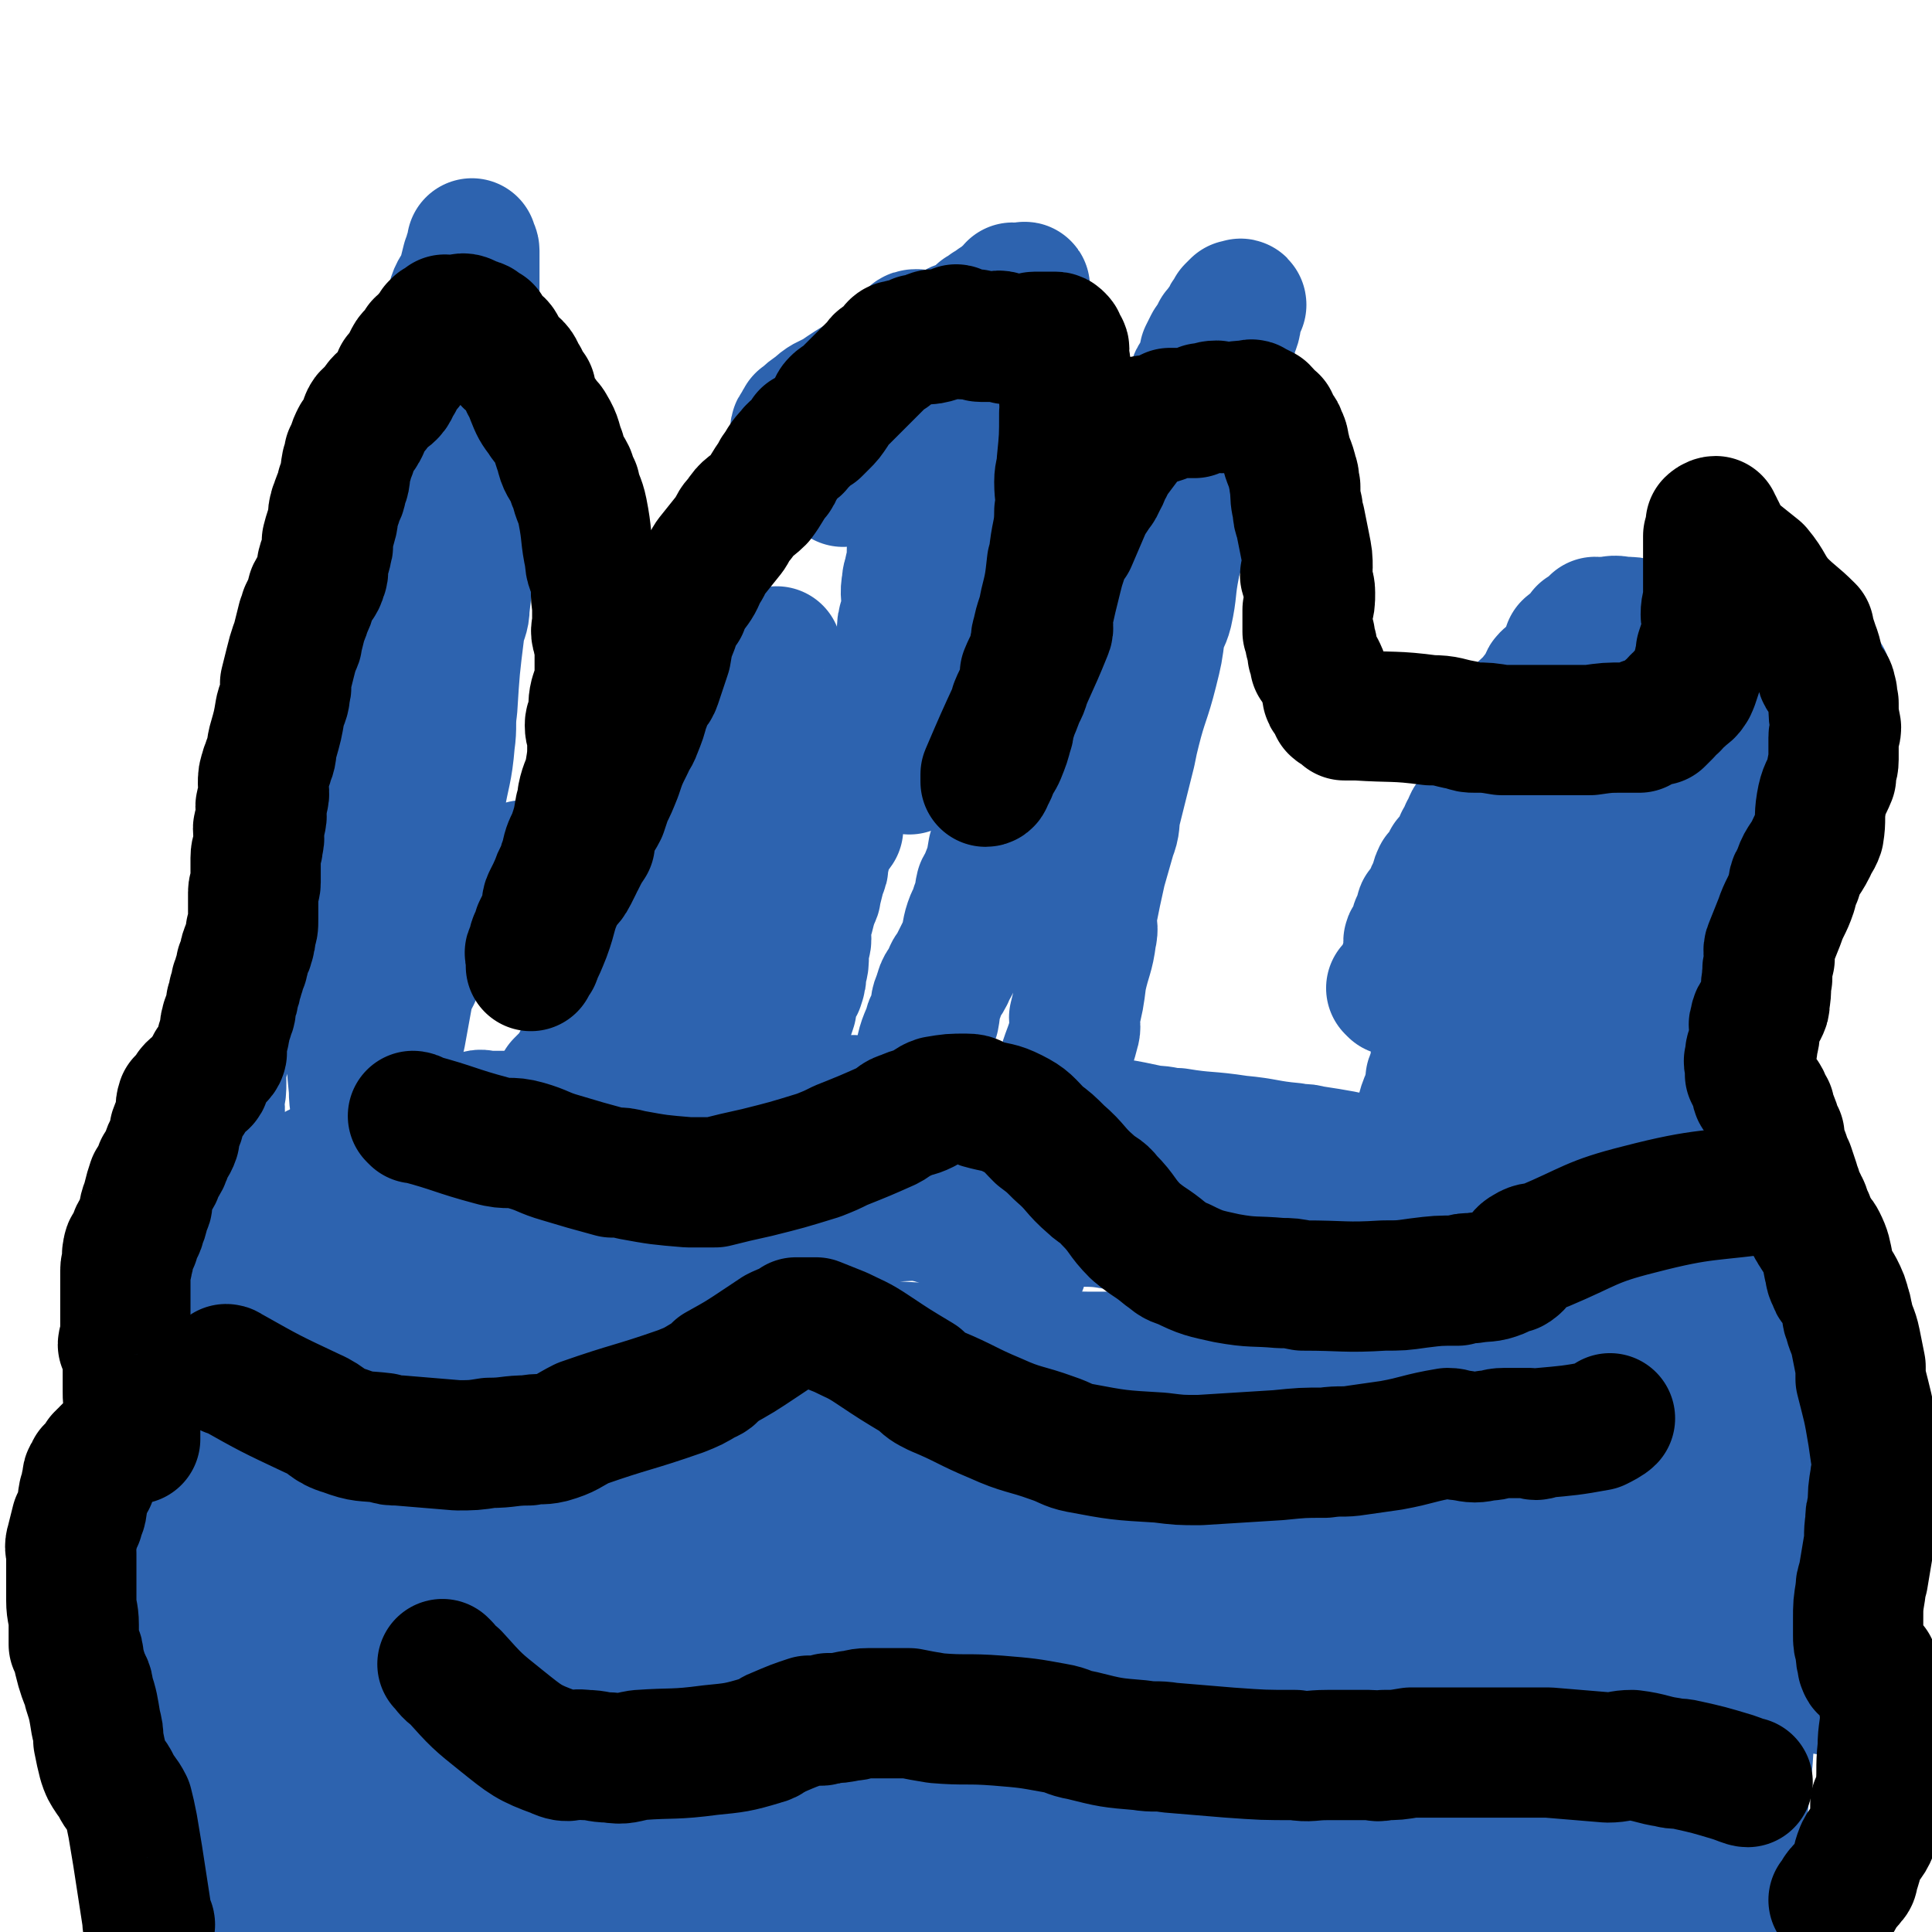 <svg viewBox='0 0 786 786' version='1.1' xmlns='http://www.w3.org/2000/svg' xmlns:xlink='http://www.w3.org/1999/xlink'><g fill='none' stroke='#2D63AF' stroke-width='8' stroke-linecap='round' stroke-linejoin='round'><path d='M237,412c0,0 -1,0 -1,-1 2,-3 3,-3 5,-7 4,-10 4,-10 6,-20 3,-10 2,-10 4,-20 0,-1 0,-1 0,-1 1,-3 1,-3 2,-6 2,-4 2,-4 3,-9 1,-2 0,-2 1,-5 1,-2 1,-2 2,-5 1,-1 1,-1 1,-1 1,-2 1,-2 2,-4 1,-2 0,-2 1,-4 2,-4 3,-3 4,-7 0,-2 0,-4 0,-5 0,0 -1,4 0,3 0,-1 1,-3 2,-5 1,-2 2,-1 3,-2 1,-3 0,-3 1,-5 1,-4 2,-4 2,-7 0,-1 0,-1 0,-1 0,-4 0,-4 1,-7 0,-2 1,-2 2,-3 1,-1 1,-1 1,-2 1,-3 1,-3 2,-6 0,-1 1,-1 1,-1 1,-2 1,-2 2,-4 1,-3 1,-3 2,-5 1,-1 1,-1 1,-2 1,-2 1,-2 2,-4 0,-1 0,0 0,-1 0,-1 0,-1 1,-3 0,-1 1,-1 1,-1 0,-1 0,0 0,-1 0,-1 0,-1 1,-2 0,-1 -1,-1 0,-2 0,-1 1,0 1,-1 0,-1 0,-2 0,-3 0,-1 0,-1 0,-1 0,0 0,0 0,-1 0,0 0,0 0,0 0,-1 0,-1 0,-1 0,0 -1,0 0,1 0,0 0,0 1,1 0,1 0,1 0,3 0,13 1,13 1,26 -1,15 -1,16 -4,31 -1,4 -2,4 -4,8 -3,9 -2,9 -6,18 -2,7 -4,6 -6,13 -1,2 1,3 0,6 -1,5 -1,5 -3,11 -1,3 -2,2 -2,6 -2,5 -1,6 -2,12 -1,4 -1,4 -2,8 0,2 0,2 -1,5 0,4 0,4 -1,8 -1,5 -1,5 -3,10 0,3 0,3 -1,5 0,3 0,3 0,6 0,2 0,2 0,3 0,3 0,3 0,5 0,0 0,0 0,0 0,0 0,0 0,0 0,1 0,1 0,1 -1,0 -1,-1 -1,-1 -1,-5 -1,-5 -2,-9 -1,-9 0,-9 -1,-18 0,-12 -1,-12 0,-23 0,-4 1,-4 1,-8 0,-3 -1,-3 0,-6 1,-5 1,-5 3,-10 1,-3 1,-3 3,-6 2,-7 3,-7 5,-14 1,-7 0,-7 1,-14 1,-3 2,-2 3,-5 1,-6 1,-6 3,-12 1,-5 0,-5 1,-10 1,-2 2,-1 3,-3 1,-5 0,-5 1,-10 0,-2 0,-2 1,-3 2,-4 2,-4 5,-8 1,-2 2,-2 4,-4 0,-2 0,-2 0,-4 0,-1 0,-2 0,-2 0,0 0,2 0,2 0,0 -1,-1 0,-2 0,0 0,0 1,1 0,0 0,0 0,1 -1,4 -1,4 -2,8 -3,16 -2,16 -6,31 -2,8 -2,8 -6,15 -4,8 -5,7 -9,15 -2,4 -1,5 -3,9 -4,5 -5,4 -8,9 -2,3 -1,4 -2,8 -1,1 0,1 -1,2 -1,3 -1,3 -2,6 -1,4 -2,4 -3,9 -1,3 0,3 -1,7 -1,5 -2,5 -4,10 -2,3 -1,4 -2,7 -2,3 -2,3 -4,7 -2,2 -2,2 -3,5 0,1 1,1 1,2 -1,3 0,3 -1,6 -1,2 -1,2 -2,3 -1,3 -1,3 -2,6 -1,2 -2,3 -2,4 0,0 2,-3 2,-3 0,0 0,2 -1,3 -1,0 -1,0 -1,0 -1,-4 -2,-4 -2,-8 0,-8 0,-8 1,-16 1,-11 1,-12 4,-22 1,-5 3,-5 5,-9 2,-3 2,-3 3,-6 3,-6 3,-6 6,-12 3,-6 4,-6 7,-12 1,-1 1,-1 1,-2 2,-4 2,-5 5,-8 1,-1 2,0 3,-1 2,-3 2,-3 4,-7 1,-3 0,-4 1,-7 1,-3 2,-2 3,-4 1,-4 0,-4 1,-8 0,-2 1,-2 1,-3 1,-2 0,-2 1,-4 2,-4 2,-4 4,-8 1,-2 1,-2 2,-4 2,-6 3,-6 5,-12 3,-6 2,-6 5,-11 0,-2 1,-2 2,-3 2,-3 2,-3 4,-5 1,-2 1,-2 2,-4 1,-2 1,-2 3,-5 1,-2 0,-2 1,-5 0,-1 1,-1 1,-1 0,0 0,0 0,0 -1,0 0,-1 0,-2 0,0 0,-1 0,-1 0,0 0,1 0,2 0,10 0,10 0,21 0,6 0,6 0,12 -1,13 -1,14 -3,27 -2,17 -3,17 -6,34 -1,7 -2,7 -3,14 -1,11 0,11 0,22 -1,5 -1,5 -2,10 -1,8 -1,8 -2,16 -1,9 0,9 -2,18 -1,5 -2,4 -2,9 -2,6 -1,7 -2,13 0,2 0,2 -1,4 0,3 0,3 -1,5 0,1 -2,0 -2,0 0,-1 2,0 2,0 0,0 -1,0 -2,0 0,-1 1,-1 1,-1 -2,-5 -3,-5 -4,-10 -2,-14 -2,-14 -2,-27 -1,-21 0,-21 1,-42 0,-10 0,-10 1,-20 0,-6 1,-6 1,-11 1,-9 0,-9 1,-18 0,-4 1,-4 1,-7 1,-9 1,-9 2,-18 1,-6 1,-6 1,-13 0,-3 0,-3 0,-5 0,-3 0,-3 0,-6 0,-1 0,-2 0,-2 0,0 0,2 0,2 0,0 -1,-2 0,-2 0,0 1,1 1,3 0,4 0,4 0,9 -1,27 -1,27 -1,55 -1,12 -1,12 -2,25 -1,12 -2,12 -4,24 -2,16 -1,16 -3,32 0,4 0,4 -1,9 0,4 0,4 0,9 0,1 -1,1 -1,1 -1,0 0,-1 0,-2 2,-27 1,-27 4,-53 2,-19 2,-19 5,-38 0,-5 -1,-5 0,-9 1,-4 1,-4 2,-7 1,-2 1,-3 1,-3 0,0 0,3 1,2 0,-1 0,-3 1,-5 0,-2 1,-1 1,-2 1,-3 1,-3 2,-5 1,-2 2,-2 2,-3 0,0 0,0 0,-1 0,0 0,0 0,0 0,1 0,1 0,2 0,0 0,0 0,1 0,21 0,21 0,41 -1,12 -1,12 -2,25 -2,16 -2,16 -4,32 -2,8 -2,8 -3,17 -1,3 0,3 -1,6 0,3 0,3 -2,6 0,1 -2,2 -2,2 0,0 0,-2 1,-3 3,-20 2,-20 6,-40 2,-11 3,-11 6,-22 1,-2 0,-2 1,-4 2,-6 2,-6 5,-12 0,-2 1,-1 2,-3 2,-7 2,-7 4,-14 2,-6 2,-6 4,-12 0,-3 -1,-3 0,-6 1,-3 1,-3 2,-5 0,0 0,0 0,0 -1,0 0,-1 0,-1 0,0 0,1 0,2 0,1 0,1 0,3 -4,16 -4,16 -7,33 -2,10 -2,10 -4,19 -5,14 -5,14 -10,28 -3,8 -3,8 -7,16 -1,2 -2,1 -3,3 -3,5 -2,6 -4,11 -3,4 -3,4 -6,8 0,0 -1,0 -1,1 -3,1 -5,2 -5,2 -1,0 4,-2 4,-2 -1,0 -4,2 -6,2 -2,-1 -2,-1 -3,-3 -1,-1 -1,-1 -1,-2 0,-4 0,-4 0,-8 -1,-14 -1,-14 -1,-27 0,-5 -1,-5 0,-9 0,-6 0,-6 1,-11 1,-3 1,-3 3,-5 3,-6 4,-6 7,-12 2,-6 1,-6 3,-12 0,-3 1,-3 2,-5 1,-3 0,-3 1,-7 0,-1 1,-1 1,-1 1,0 0,1 1,1 0,0 1,-2 1,-1 0,1 -2,1 -3,4 -3,12 -1,13 -3,26 -1,5 -2,5 -4,11 -3,8 -3,8 -6,16 -1,4 0,4 -1,8 0,0 -1,0 -1,1 0,0 1,-1 1,-1 -1,1 -1,1 -2,2 0,0 -1,0 -1,1 0,0 1,0 1,1 0,0 -1,0 -1,1 -1,1 0,1 0,2 0,1 0,1 0,2 0,1 0,1 0,1 0,1 0,1 0,2 0,1 0,1 0,1 -1,0 -1,-1 -1,0 -1,0 0,1 0,1 -1,0 -1,0 -1,0 -1,-1 -1,0 -1,0 '/></g>
<g fill='none' stroke='#2D63AF' stroke-width='53' stroke-linecap='round' stroke-linejoin='round'><path d='M257,397c0,0 -1,0 -1,-1 1,-5 2,-5 3,-10 5,-15 4,-15 10,-30 1,-4 2,-4 4,-8 1,-2 0,-3 1,-5 0,-2 0,-2 1,-3 2,-5 2,-5 4,-10 1,-2 1,-2 2,-5 1,-3 1,-3 2,-6 1,-2 2,-2 3,-3 0,0 -2,2 -2,1 1,-2 2,-3 3,-6 1,-2 0,-2 1,-4 2,-3 3,-3 5,-7 1,-2 0,-2 2,-4 1,-3 2,-2 3,-4 1,-1 0,-2 1,-3 1,-4 2,-4 3,-8 0,-1 0,-1 0,-1 0,-2 0,-2 1,-4 0,-1 1,-1 1,-2 0,-2 -1,-2 0,-4 0,-2 1,-2 1,-3 0,0 0,0 0,-1 0,0 -1,0 0,0 0,0 0,0 1,1 0,1 0,1 0,3 -1,5 -1,5 -2,10 -1,6 0,6 -1,12 -2,9 -1,10 -4,19 -3,8 -4,7 -8,15 -2,4 -1,4 -3,8 -2,4 -2,4 -3,9 -1,2 -1,2 -1,4 -3,6 -3,6 -5,12 -2,3 -2,3 -4,6 -2,4 -2,4 -5,8 -1,2 -1,2 -2,5 -1,2 -2,2 -3,4 -2,5 -2,5 -4,10 -3,5 -4,5 -7,10 -1,2 0,3 -1,5 -2,4 -3,4 -5,9 -2,2 -1,3 -2,5 -3,4 -3,4 -6,8 -2,2 -1,2 -3,4 0,0 -1,0 -1,0 0,0 0,0 0,0 -2,2 -2,2 -3,4 -1,0 -1,0 -2,1 0,1 0,1 -1,1 -1,1 -1,1 -2,2 0,1 0,2 0,3 -1,1 -1,0 -2,1 0,2 0,2 0,4 -1,0 -1,0 -2,0 0,0 0,1 1,1 0,-1 0,-1 1,-1 1,-2 1,-1 2,-3 1,-1 0,-2 1,-3 0,-1 1,0 1,-1 1,-2 1,-2 2,-4 2,-4 2,-4 4,-8 1,-2 1,-3 2,-4 2,-5 2,-4 5,-8 1,-2 1,-2 2,-3 2,-2 2,-2 4,-4 1,-3 1,-3 2,-5 1,-2 2,-2 3,-4 1,-2 0,-2 1,-3 2,-3 2,-2 4,-4 1,-1 1,-1 2,-2 1,-2 1,-2 2,-4 1,-1 1,-1 1,-2 1,-2 1,-2 2,-3 0,-1 0,-1 0,-1 1,-3 1,-3 2,-6 1,-1 1,-1 1,-1 1,-3 2,-3 2,-5 0,-2 0,-2 0,-4 0,-2 0,-2 1,-3 0,-2 0,-3 1,-4 0,-2 1,-1 1,-2 1,-2 0,-2 1,-4 1,-3 1,-3 2,-5 1,-1 1,-1 1,-2 1,-3 1,-3 2,-5 1,-2 2,-2 3,-4 1,-2 0,-2 1,-5 1,-2 2,-2 3,-5 1,-1 0,-1 1,-3 2,-2 2,-2 4,-5 0,-1 0,-1 0,-1 2,-3 3,-3 5,-6 1,-2 0,-2 1,-5 0,-1 1,-1 1,-1 1,-3 1,-3 3,-5 0,-1 0,-1 0,-2 1,-2 0,-2 1,-5 0,-2 0,-2 1,-4 1,-3 1,-3 2,-6 0,-1 1,-1 1,-1 1,-2 1,-2 2,-3 0,0 0,0 0,0 0,-1 1,-1 1,-2 1,-2 0,-2 1,-4 0,-1 1,0 1,-1 1,-2 0,-2 1,-4 0,-1 1,-1 2,-2 1,0 1,0 1,-1 0,0 0,0 0,0 -1,-1 0,-1 0,-1 0,-1 0,-1 0,-1 -1,0 -1,0 -1,1 -1,0 -1,0 -2,1 -1,2 -1,2 -1,4 0,0 1,0 1,0 -1,2 -1,2 -1,5 -1,2 -1,2 -1,5 -1,2 0,2 0,3 -1,2 -1,2 -1,5 -1,4 -1,4 -2,9 0,3 -1,3 -1,6 0,2 1,2 1,3 -1,3 -2,3 -3,6 -1,5 0,5 -1,9 0,2 0,2 -1,4 0,2 0,2 -1,5 0,2 -1,2 -1,3 0,2 0,2 0,4 -1,2 -1,2 -1,4 -1,1 -1,1 -2,3 0,2 0,2 -1,4 0,2 -1,2 -1,4 0,1 1,1 1,2 -1,2 -1,2 -2,5 0,1 1,1 1,2 -1,2 -2,2 -2,5 0,2 1,2 1,4 -1,1 -1,1 -2,3 -1,2 -1,2 -1,5 0,1 1,1 1,3 -1,3 -2,3 -2,6 0,3 0,3 1,6 0,2 0,2 0,3 -1,2 -1,2 -1,4 -1,1 0,1 0,2 0,3 0,3 0,6 0,2 0,2 0,3 0,4 0,4 0,7 0,2 0,2 0,5 0,2 0,2 0,5 0,3 0,3 0,6 0,1 0,1 0,2 0,2 0,2 0,4 0,2 0,2 0,5 0,1 0,1 0,2 0,2 0,2 0,4 0,1 0,1 0,2 0,1 0,1 0,3 0,2 0,2 0,4 0,1 -1,1 0,2 0,1 0,0 1,1 0,1 0,1 0,1 0,1 0,1 0,1 0,1 0,1 0,1 0,1 0,1 0,2 0,1 0,1 0,1 0,1 0,1 0,2 0,0 0,0 0,1 -1,0 -1,0 -1,1 -1,0 -2,0 -3,0 0,0 0,0 -1,0 -2,0 -2,0 -3,0 -1,0 -1,0 -1,0 -2,0 -2,0 -4,0 -2,-1 -3,-1 -4,-1 -1,-1 0,-2 -1,-2 -1,-1 -2,0 -3,0 -1,-1 0,-2 -1,-2 -1,0 -1,1 -2,1 0,-1 0,-1 -1,-1 0,-1 0,0 -1,0 0,0 0,0 -1,0 0,0 0,0 0,0 '/><path d='M581,493c0,0 -1,0 -1,-1 -1,-2 -2,-2 -2,-3 -3,-7 -4,-7 -4,-13 -1,-6 1,-6 2,-12 0,-2 1,-3 1,-3 0,-1 -2,3 -2,2 0,-1 0,-3 1,-5 1,-2 1,-1 2,-2 1,-3 0,-3 1,-6 1,-3 1,-2 2,-5 0,-1 0,-1 1,-3 0,-2 0,-2 0,-3 1,-3 2,-2 3,-4 0,-2 -1,-2 -1,-4 1,-2 2,-2 3,-3 0,-2 -1,-2 -1,-4 0,-3 0,-3 1,-6 1,-2 1,-1 2,-3 0,-1 0,-1 1,-3 0,-1 0,-1 1,-1 0,-3 1,-3 1,-5 0,-2 -1,-2 -1,-4 0,-3 1,-3 1,-6 1,-3 0,-3 1,-6 1,-1 1,-1 2,-3 1,-2 1,-2 2,-4 0,-2 -1,-2 -1,-4 0,-1 1,-1 2,-3 0,-1 0,-1 0,-2 2,-3 2,-3 3,-7 0,-1 0,-1 1,-3 0,-2 0,-2 1,-4 0,-3 0,-3 0,-6 1,-1 1,0 2,-1 0,-2 0,-3 0,-4 1,-2 2,-1 2,-2 0,-2 -1,-3 -1,-4 0,-1 1,1 1,1 0,0 0,-1 0,-2 1,-2 1,-2 2,-3 1,-2 1,-2 2,-3 1,-1 1,-1 3,-2 1,0 1,0 2,-1 2,0 2,0 4,-1 5,-1 5,-1 10,-2 2,0 2,-1 3,-1 5,0 5,0 11,1 1,0 1,0 3,0 4,0 4,0 7,0 3,0 3,0 6,0 1,-1 1,-2 3,-2 3,0 3,1 7,1 3,0 3,0 6,0 0,0 0,0 1,0 3,0 3,0 5,0 1,0 1,0 2,0 3,0 3,0 5,0 3,0 4,-1 7,0 1,0 0,1 1,1 3,1 4,-1 7,0 1,0 0,1 1,1 3,1 3,1 6,1 2,1 2,0 5,1 1,0 1,1 3,1 2,0 2,-1 5,0 2,0 2,1 4,1 0,0 -2,0 -1,0 0,-1 1,0 2,0 0,0 -1,0 -2,0 -1,-1 0,-1 -1,-1 -2,-1 -2,-1 -4,-2 0,0 0,-1 0,-1 -2,0 -2,1 -3,1 -2,-1 -2,-2 -4,-2 -3,0 -3,2 -5,2 -5,1 -5,1 -10,1 -6,1 -6,0 -11,1 -5,1 -5,2 -9,5 -2,1 -3,1 -4,2 0,0 3,-2 2,-2 -2,1 -4,2 -8,4 -2,1 -2,1 -3,3 -3,2 -3,2 -6,5 -3,3 -3,3 -5,5 -2,2 -2,1 -3,3 -3,4 -2,4 -5,8 -1,2 -2,2 -3,4 -4,5 -4,5 -8,10 -7,12 -6,13 -14,25 -3,5 -4,5 -7,10 -5,7 -5,7 -9,15 -6,10 -6,10 -13,20 -3,4 -3,4 -6,8 -1,2 -1,2 -3,5 -1,2 -1,3 -2,6 -3,4 -4,4 -6,9 -1,2 -1,2 -2,5 0,2 0,2 0,4 -1,2 -2,1 -3,4 0,2 0,2 0,5 0,1 -1,1 -1,2 -1,1 -1,2 -1,2 0,-1 1,-3 1,-3 0,1 0,2 -1,3 0,0 0,1 0,1 0,0 0,0 0,1 0,0 0,1 0,1 1,1 1,0 2,1 0,0 0,0 0,0 1,-1 1,-1 1,-1 1,-2 1,-2 2,-3 0,-1 0,0 1,-1 3,-5 3,-5 6,-10 13,-16 13,-16 26,-30 4,-5 5,-4 9,-8 0,0 0,-1 0,-1 1,-1 1,-1 1,-2 1,-1 1,-1 2,-3 2,-2 2,-2 3,-5 2,-5 2,-5 3,-10 0,-3 0,-3 1,-6 1,-6 1,-6 3,-11 3,-7 3,-7 6,-13 1,-3 1,-2 2,-5 2,-4 2,-5 4,-9 1,-2 1,-2 2,-3 1,-2 1,-2 2,-4 1,-2 1,-2 1,-3 3,-5 4,-4 7,-9 1,-2 0,-2 1,-4 1,-2 1,-2 2,-4 0,-1 1,-2 1,-2 0,-1 -1,0 -1,0 0,-1 2,-2 2,-2 0,0 -1,0 -2,1 -1,1 -2,1 -2,2 -1,2 0,3 -1,4 -1,1 -2,0 -3,2 -1,2 -1,3 -2,5 -10,17 -10,17 -21,33 -5,7 -6,6 -11,14 -5,8 -4,9 -10,18 -1,4 -1,4 -4,7 -4,6 -5,6 -9,11 -4,5 -4,5 -8,10 -2,3 -2,3 -5,7 -3,4 -3,3 -6,8 -2,1 -2,1 -3,3 -1,2 -2,4 -3,5 0,0 2,-2 2,-2 0,0 -2,1 -2,2 0,0 0,1 0,1 0,0 0,0 0,1 1,0 2,0 3,0 0,0 0,0 1,0 2,0 2,0 3,0 1,0 1,-1 1,0 1,0 1,1 3,1 2,0 3,-1 5,0 4,0 3,0 7,1 4,1 4,0 9,1 3,1 3,1 6,2 1,1 1,1 3,1 3,1 4,0 7,1 2,0 1,1 3,1 2,1 2,0 4,1 4,1 4,2 8,4 1,0 1,-1 3,0 2,1 1,2 3,2 4,1 4,0 7,1 2,0 2,0 3,0 0,0 0,0 1,0 0,0 0,0 0,0 4,-5 4,-4 7,-9 4,-9 4,-9 7,-18 5,-16 6,-16 10,-32 1,-4 -1,-5 0,-9 2,-8 2,-8 4,-17 5,-15 5,-15 10,-29 2,-5 2,-5 3,-9 4,-13 3,-14 8,-27 1,-4 3,-4 4,-8 2,-5 1,-5 2,-10 2,-5 2,-5 4,-9 0,0 -1,-1 -1,-1 0,0 -1,1 -1,2 0,1 1,1 0,3 -6,11 -6,11 -13,22 -10,16 -10,16 -21,31 -3,4 -3,4 -6,8 -12,15 -12,15 -23,30 -12,17 -13,17 -25,34 -3,6 -3,6 -6,12 -1,4 -1,4 -3,8 -3,5 -3,4 -5,10 -4,7 -3,7 -6,15 -2,4 -2,4 -5,9 0,1 -1,0 -1,1 -1,1 -1,2 -1,2 0,0 1,-1 0,-1 0,-1 -1,-1 -1,-2 -1,-2 0,-2 0,-4 0,-2 0,-2 0,-4 0,-1 0,-1 0,-2 1,-4 1,-4 2,-8 0,-2 0,-2 1,-4 0,-4 0,-4 0,-8 0,-2 0,-2 0,-3 0,0 0,0 0,-1 0,0 0,0 0,0 0,-1 0,-1 0,-1 0,-2 0,-2 0,-3 0,-1 0,-1 0,-1 '/><path d='M352,484c0,0 -1,-1 -1,-1 0,0 1,1 2,1 5,-9 5,-10 9,-19 1,-4 0,-5 1,-9 0,-3 1,-3 3,-5 3,-7 3,-7 6,-13 1,-3 1,-3 2,-6 1,-7 1,-7 4,-14 0,-2 1,-2 2,-4 1,-5 0,-5 2,-9 1,-5 2,-4 4,-8 0,-2 1,-2 2,-4 2,-4 2,-4 4,-8 2,-6 1,-6 3,-11 1,-2 2,-2 2,-5 2,-4 1,-4 2,-8 1,-2 2,-2 2,-4 2,-5 2,-5 3,-11 2,-6 2,-6 4,-11 2,-4 3,-3 4,-6 2,-7 1,-7 3,-13 1,-3 2,-3 2,-5 2,-5 2,-5 4,-10 2,-7 3,-7 5,-14 2,-3 1,-3 2,-6 3,-6 4,-6 7,-12 2,-3 2,-3 3,-6 3,-6 2,-6 5,-12 2,-5 2,-5 4,-10 1,-2 1,-2 2,-4 3,-5 3,-5 5,-11 3,-5 3,-5 5,-10 2,-2 2,-2 2,-5 2,-5 1,-5 3,-10 2,-3 3,-2 4,-5 2,-5 2,-6 3,-11 1,-3 1,-3 2,-6 1,-3 1,-3 2,-5 2,-2 2,-2 4,-5 2,-3 3,-3 5,-7 2,-4 1,-4 2,-8 1,-2 2,-1 2,-3 2,-3 1,-3 2,-7 1,-2 1,-2 2,-4 2,-3 2,-2 3,-5 2,-1 3,-3 3,-3 0,0 -2,3 -2,2 0,0 1,-2 3,-4 0,-1 0,-1 1,-2 1,-2 2,-3 2,-3 0,0 -1,1 -1,1 0,0 1,-1 2,-2 1,0 1,0 2,0 0,0 0,0 0,0 0,0 0,-1 -1,0 -1,1 -1,1 -1,2 0,1 1,2 0,3 0,4 -1,4 -2,8 -2,12 -1,12 -3,24 -1,5 -1,5 -3,10 0,3 -1,3 -1,6 -1,3 -1,3 -1,5 -1,5 -1,5 -3,9 -2,9 -2,9 -5,17 -3,9 -3,9 -6,18 -1,2 -1,2 -1,4 -2,10 -1,10 -3,19 -1,4 -2,4 -3,8 -1,8 -1,8 -3,16 -3,12 -4,12 -7,24 -1,4 -1,4 -2,9 -3,12 -3,12 -6,24 -1,5 0,5 -2,10 -2,7 -2,7 -4,14 -2,9 -2,9 -4,19 0,4 1,4 0,8 -1,8 -2,8 -4,17 -1,8 -1,8 -3,16 0,3 1,3 0,6 -2,8 -3,8 -5,16 0,3 1,3 0,6 -2,6 -3,6 -6,13 -2,6 -2,6 -4,13 0,2 0,3 0,6 -1,6 -1,5 -2,12 -1,5 0,5 -1,10 0,3 0,3 -1,5 -1,2 -1,2 -1,5 -1,1 -1,1 -1,3 0,1 -1,1 -1,2 0,2 0,3 0,5 1,0 1,-2 1,-2 -1,1 -1,2 -2,4 0,0 0,-1 0,0 1,0 1,0 0,0 0,0 0,0 -1,0 0,-1 0,0 -1,0 0,-1 0,-1 -1,-2 -1,-1 -2,0 -3,-1 -1,0 -1,0 -2,-1 -2,-1 -2,-1 -4,-2 -1,-1 -1,-1 -3,-3 0,-1 1,-1 0,-2 -1,-3 -1,-3 -3,-4 -2,-2 -2,-2 -4,-3 -1,-1 -1,-1 -1,-1 -2,-1 -2,0 -4,-1 -1,0 -1,-1 -1,-1 -1,-1 -1,-1 -2,-1 0,0 -1,1 -1,1 0,-1 0,-1 0,-1 -2,-1 -2,0 -3,0 -1,-1 -1,-2 -2,-3 0,0 -1,1 -1,1 -2,-1 -2,-2 -3,-3 -1,0 0,-1 -1,-1 -1,0 -1,0 -2,0 0,-1 0,-1 1,-1 0,-2 0,-2 1,-3 0,-1 1,0 1,-1 1,-2 0,-2 1,-3 1,-2 2,-2 3,-3 1,-1 0,-2 1,-2 1,-2 2,-1 3,-2 1,-1 1,-2 2,-3 1,-1 2,0 3,-1 1,-2 0,-2 1,-4 0,-1 1,0 1,-1 1,-2 0,-2 1,-4 0,-1 0,-1 1,-2 0,-1 1,-1 1,-2 0,-1 -1,-1 0,-1 0,0 0,0 1,0 0,-1 0,-1 0,-1 1,-1 1,0 1,0 1,-1 1,-1 0,-1 0,-1 0,0 -1,0 0,-1 1,-2 0,-2 0,0 0,1 0,1 -1,-1 -1,-2 -2,-2 0,0 0,1 0,1 -1,-1 -2,-2 -2,-3 0,0 1,-1 1,-1 -1,-1 -1,0 -1,-1 -1,0 0,-1 0,-1 '/><path d='M647,550c0,0 -1,-1 -1,-1 -1,0 0,0 -1,-1 -20,-10 -20,-10 -41,-20 -10,-5 -10,-6 -20,-9 -11,-4 -11,-3 -22,-6 -5,-1 -5,-1 -9,-2 -9,-2 -9,-2 -18,-4 -9,-2 -9,-1 -18,-3 -6,-1 -5,-1 -11,-2 -23,-2 -23,-1 -46,-3 -10,-1 -10,-2 -19,-2 -15,-2 -15,-1 -30,-2 -5,-1 -5,-1 -10,-1 -19,0 -19,0 -39,1 -11,0 -11,-1 -22,0 -11,0 -11,1 -23,1 -5,1 -5,1 -11,1 -8,0 -8,1 -16,1 -20,1 -20,1 -40,2 -11,1 -11,1 -22,2 -7,1 -7,0 -14,1 -7,1 -7,1 -14,2 -14,2 -14,2 -29,4 -11,1 -11,0 -22,1 -3,0 -3,1 -6,2 -10,2 -10,1 -20,5 -4,1 -3,2 -7,3 -3,2 -3,1 -7,2 -1,1 -1,1 -3,1 -3,2 -2,3 -6,4 -1,1 -1,1 -3,1 -2,1 -2,0 -4,1 -1,1 0,1 -1,2 0,0 0,0 0,0 0,0 -1,-1 -1,-1 1,1 1,1 2,1 1,1 1,0 1,0 1,0 1,0 1,0 2,1 2,1 4,2 2,1 2,1 5,1 22,3 22,4 44,6 25,3 25,1 50,3 9,1 9,1 18,2 36,1 36,1 72,2 14,0 14,-1 29,-1 34,1 34,1 69,3 17,1 17,1 34,2 16,1 16,1 31,1 9,0 9,-1 19,-1 32,1 32,1 65,3 12,1 12,1 23,2 22,2 22,2 44,4 6,1 6,1 12,2 6,0 6,0 11,1 3,1 3,2 6,2 1,1 1,0 2,0 1,0 1,0 1,0 0,1 0,2 -1,2 0,0 -1,-1 -1,-1 -4,1 -3,2 -7,2 -14,0 -14,-1 -28,-2 -41,-3 -41,-2 -83,-5 -21,-1 -21,-2 -42,-3 -24,-1 -24,1 -48,0 -17,0 -17,-1 -35,-2 -56,-1 -56,-1 -113,-2 -18,0 -18,-1 -36,-1 -38,-1 -38,-1 -76,-1 -14,0 -14,0 -28,0 -11,1 -11,0 -21,0 -6,1 -6,1 -12,3 -11,3 -12,3 -22,7 -2,1 -2,2 -2,3 0,1 2,1 3,1 14,2 14,2 27,3 14,1 14,1 27,1 32,0 32,-1 63,-1 12,-1 12,-1 23,-1 26,-1 26,-1 52,-3 24,-1 24,-1 48,-2 17,0 17,0 35,0 61,1 61,0 122,3 21,2 21,3 41,7 40,6 40,6 79,14 12,2 12,3 24,6 10,2 10,1 19,4 3,1 3,2 6,4 4,1 6,1 8,2 0,0 -2,-1 -3,-1 -12,0 -12,0 -24,0 -17,0 -17,1 -33,0 -36,0 -36,-1 -71,-1 -14,-1 -14,-1 -29,-1 -29,0 -29,0 -58,-1 -26,0 -26,0 -52,0 -18,0 -18,0 -35,0 -57,1 -58,1 -115,1 -15,1 -15,2 -30,2 -24,0 -24,-1 -47,-1 -2,0 -2,1 -4,1 -2,0 -3,1 -5,1 0,0 0,-1 0,-1 4,2 4,3 9,4 7,3 7,3 14,4 32,4 32,4 64,6 25,1 25,0 51,-1 17,0 17,0 35,0 16,1 16,0 33,2 45,3 45,3 89,8 19,3 19,4 37,7 15,3 15,3 31,5 8,1 8,1 16,2 20,3 20,3 40,6 1,1 3,1 3,1 0,0 -1,0 -3,-1 0,0 0,0 0,0 -9,0 -9,0 -19,-1 -14,-2 -14,-2 -28,-4 -28,-4 -28,-4 -55,-8 -16,-2 -16,-1 -32,-3 -22,-2 -22,-3 -45,-5 -53,-3 -53,-3 -105,-4 -27,0 -27,1 -53,1 -19,1 -19,0 -38,0 -13,0 -13,0 -26,0 -31,2 -31,2 -62,6 -7,1 -7,2 -14,4 -3,1 -4,2 -5,3 0,1 2,1 3,1 1,0 1,1 2,1 5,0 5,-1 11,-1 32,1 32,1 64,1 51,1 51,1 102,1 19,1 19,0 39,0 64,2 64,0 128,3 23,2 23,3 45,7 40,5 40,5 79,11 13,2 13,3 26,5 9,2 9,1 18,3 3,1 5,2 6,3 0,0 -2,-1 -3,-1 -3,0 -3,0 -6,0 -25,0 -25,1 -51,-1 -54,-4 -54,-6 -108,-11 -24,-2 -24,-3 -49,-3 -60,0 -60,1 -121,2 -26,0 -26,0 -52,1 -19,0 -20,0 -39,1 -10,0 -10,1 -19,2 -14,1 -15,1 -28,2 -1,0 0,-1 0,-1 4,1 4,2 7,2 25,2 25,2 49,3 25,1 25,2 49,2 38,1 38,0 75,-1 15,0 15,0 29,0 25,1 25,1 49,1 23,1 23,1 46,2 13,1 13,0 26,2 29,4 29,4 58,9 2,1 4,0 4,1 0,1 -2,2 -4,2 -15,0 -15,0 -30,-1 -15,0 -15,-1 -31,-1 -60,-1 -60,0 -120,-1 -28,0 -29,-1 -57,0 -50,2 -50,1 -101,6 -19,2 -19,3 -39,7 -12,2 -13,1 -25,4 -6,2 -6,2 -11,5 -4,2 -7,4 -6,5 1,2 4,1 8,1 5,1 5,2 10,2 15,2 15,2 31,2 49,2 49,2 98,3 24,0 24,0 47,1 54,1 54,0 108,3 20,2 20,3 39,6 16,3 16,2 32,5 4,1 5,1 9,2 7,2 10,3 13,5 1,1 -3,1 -6,1 -19,1 -19,1 -38,1 -47,-1 -47,-2 -94,-3 -19,-1 -19,0 -38,0 -56,2 -56,0 -111,3 -18,1 -18,2 -35,5 -19,4 -20,4 -37,8 0,1 1,1 1,2 0,0 -1,1 -1,1 3,2 3,2 7,2 28,3 28,3 57,3 50,1 50,0 101,1 15,0 15,0 30,2 48,3 48,3 95,7 11,1 11,1 21,3 6,1 11,2 12,3 1,0 -4,-1 -8,-2 -10,-2 -10,-4 -21,-6 -35,-6 -35,-6 -71,-11 -21,-3 -21,-2 -42,-4 -30,-3 -30,-2 -60,-4 -36,-1 -36,-1 -72,-2 -6,0 -6,0 -11,-1 -10,-1 -10,-1 -20,-2 -1,0 -2,0 -2,-1 0,-1 1,-1 1,-2 0,0 -1,0 -1,-1 1,0 2,0 2,-1 1,-1 1,-2 1,-2 0,0 0,1 0,1 0,0 0,-1 0,-2 -1,-2 0,-2 -1,-3 -1,-1 -1,-1 -2,-1 0,-1 0,-1 -1,-1 -1,-1 -1,-1 -2,-1 0,1 0,1 -1,2 -1,1 -1,0 -2,1 -1,0 -1,0 -2,1 -2,2 -2,3 -4,4 -5,4 -6,4 -11,7 -7,4 -7,4 -14,7 -9,5 -9,5 -18,9 -1,1 -1,0 -2,0 -2,0 -2,1 -4,1 -2,0 -2,-1 -4,-2 -2,-1 -2,0 -5,-1 0,0 0,-1 -1,-1 -2,-2 -2,-2 -4,-5 -2,-2 -3,-4 -3,-5 0,-1 2,4 2,3 0,-2 -2,-4 -3,-8 0,-2 1,-2 1,-5 -1,-4 -1,-4 -3,-8 -1,-3 0,-3 -2,-7 0,-2 -1,-1 -2,-4 -1,-3 -1,-3 -2,-7 0,-2 0,-2 -1,-5 -1,-5 -1,-5 -2,-9 0,-5 1,-5 0,-10 0,-3 -1,-3 -2,-5 -1,-4 -1,-4 -2,-8 0,-2 0,-2 -1,-5 0,-2 1,-2 1,-3 0,-3 0,-3 0,-6 0,-2 0,-2 0,-3 0,-3 0,-3 1,-6 1,-3 1,-3 2,-6 1,-2 1,-2 1,-5 1,-2 2,-2 2,-5 1,-2 0,-2 0,-3 1,-3 2,-3 2,-6 1,-3 1,-3 1,-6 1,-2 1,-2 1,-5 1,-2 1,-2 1,-4 0,-3 0,-3 1,-5 0,-1 1,-1 1,-2 2,-3 1,-3 2,-6 1,-2 1,-2 1,-3 2,-3 3,-3 4,-6 1,-3 1,-4 1,-7 1,-2 1,-2 1,-3 2,-3 3,-3 4,-6 1,-2 0,-2 0,-5 2,-4 2,-3 3,-8 1,-3 1,-3 2,-6 1,-2 1,-2 1,-3 1,-4 1,-4 2,-7 1,-3 1,-3 2,-6 1,-2 2,-1 3,-3 1,-2 1,-2 1,-5 1,-1 1,-1 1,-3 1,-3 1,-3 2,-5 1,-2 2,-2 2,-3 1,-2 1,-2 1,-4 1,-2 1,-2 2,-3 1,-1 1,-1 1,-2 1,-3 2,-3 2,-5 1,-2 0,-3 1,-4 0,-2 1,-2 1,-2 2,-3 3,-2 4,-4 1,-2 0,-2 0,-4 1,-3 2,-3 3,-5 2,-2 2,-2 3,-3 1,-2 0,-3 1,-4 1,-1 2,-1 3,-2 1,-1 0,-2 1,-2 3,-2 4,-1 6,-3 4,-2 3,-3 6,-4 2,-1 3,0 5,-1 5,-1 5,-1 9,-3 6,-2 6,-2 12,-3 6,-2 6,-1 12,-2 8,-3 8,-4 16,-6 2,-1 2,0 5,0 6,0 6,0 12,0 6,-1 6,-1 12,-1 3,-1 3,-2 7,-2 6,0 6,1 12,1 9,-1 9,-1 18,-1 3,-1 3,-1 6,-1 2,0 2,-1 4,-1 3,0 3,1 7,1 6,-1 6,-2 12,-2 6,0 6,1 12,1 3,-1 3,-2 7,-2 8,0 8,0 16,1 4,0 4,0 9,0 10,0 10,-1 20,0 10,0 10,1 21,2 4,0 4,0 8,1 14,1 14,1 27,2 6,1 6,1 12,1 10,1 10,1 19,2 15,1 15,1 29,4 5,0 5,1 10,1 12,2 12,1 25,3 11,1 11,2 22,3 4,1 4,0 7,1 13,2 13,2 26,5 4,0 4,1 8,2 6,1 6,0 13,1 2,1 2,1 4,2 9,1 9,1 17,3 3,0 4,-1 7,0 4,1 4,2 9,3 2,1 2,1 5,2 2,0 2,0 5,0 5,1 5,1 11,2 3,1 3,0 6,1 1,0 1,1 3,1 1,0 3,0 3,0 0,-1 -3,-1 -2,0 0,0 2,1 4,1 0,0 0,-1 -1,-1 0,-1 0,-1 -1,-1 -2,-1 -2,-2 -5,-2 -11,-1 -11,-1 -22,-1 -6,0 -6,1 -12,1 -11,-1 -11,-1 -22,-2 -5,-1 -5,-1 -9,-1 -11,-1 -11,-1 -21,-1 -25,-1 -25,-1 -50,-2 -15,0 -15,0 -30,1 -9,0 -9,0 -19,0 -12,0 -12,-1 -24,0 -22,0 -22,0 -43,2 -21,2 -21,2 -40,5 -6,0 -6,0 -12,2 -19,5 -19,6 -38,11 -6,2 -6,1 -13,3 -13,3 -14,3 -27,7 -4,1 -4,3 -8,5 -6,1 -6,0 -12,2 -3,1 -2,1 -5,2 -11,4 -11,4 -22,8 -3,1 -4,0 -7,1 -6,2 -6,2 -12,5 -9,4 -9,4 -18,8 -4,2 -4,3 -8,4 -11,5 -11,5 -21,9 -18,6 -18,5 -36,11 -7,2 -6,3 -13,5 -4,2 -5,2 -9,3 -5,3 -4,4 -9,6 -7,3 -8,3 -15,6 -4,3 -4,4 -8,7 -2,1 -2,1 -4,3 -3,3 -2,4 -5,7 -1,2 -2,1 -2,3 -1,3 -1,3 -2,7 0,4 0,4 0,7 0,1 0,1 0,1 0,4 0,4 1,7 1,2 1,1 3,3 0,0 1,0 1,1 2,2 1,2 3,5 1,1 1,1 2,3 2,4 1,4 3,8 2,5 3,4 5,8 2,2 2,2 3,4 3,4 3,5 6,8 2,2 3,2 4,4 5,4 4,5 9,9 4,5 4,5 9,8 2,3 3,2 5,4 3,3 3,3 6,6 2,1 2,1 3,3 1,1 1,1 2,2 2,1 2,0 3,1 1,1 0,1 0,2 0,1 1,0 1,1 0,0 0,0 0,0 -1,0 -1,0 -2,-1 -1,-2 0,-2 -1,-5 -1,-2 -1,-2 -2,-5 -2,-8 -2,-8 -3,-16 -1,-3 0,-3 -1,-6 -1,-5 -2,-5 -3,-10 0,-4 1,-4 0,-8 0,-2 -1,-2 -2,-4 -1,-2 -1,-2 -2,-5 -1,-3 -1,-3 -2,-6 0,-2 1,-2 1,-5 0,-4 -1,-4 0,-8 0,-2 1,-1 1,-4 1,-3 0,-4 0,-8 0,-2 1,-2 1,-5 1,-3 1,-3 1,-5 0,-2 0,-2 0,-4 1,-4 1,-4 2,-9 1,-1 1,-1 1,-2 1,-2 1,-2 2,-5 0,0 0,0 0,0 1,-2 1,-2 2,-4 2,-2 2,-2 4,-4 4,-3 4,-3 8,-6 2,-2 3,-1 5,-3 11,-7 10,-8 21,-16 3,-2 4,-1 7,-3 2,-3 3,-3 4,-6 1,-1 0,-2 0,-2 0,0 0,2 0,2 0,0 0,-2 0,-2 -2,0 -2,2 -4,3 -1,1 -1,0 -2,1 -3,2 -3,2 -6,3 -3,2 -3,2 -6,4 -1,1 -1,1 -1,2 -6,11 -6,11 -11,21 -2,4 -1,4 -3,8 -2,4 -3,4 -5,9 -3,5 -4,5 -7,10 -1,2 0,3 -1,4 -2,3 -4,2 -5,4 -2,3 0,4 -1,6 -1,2 -2,1 -4,3 -3,5 -3,5 -6,9 -2,4 -2,4 -4,7 -1,2 -1,2 -2,4 -2,4 -3,3 -5,7 -2,4 -2,4 -3,8 0,2 0,2 -1,3 -1,4 0,4 -2,8 0,2 0,2 -1,3 -1,4 -1,4 -2,8 0,5 0,5 -1,9 0,3 1,3 1,6 0,4 0,4 -1,7 0,2 -1,2 -2,3 -1,2 -2,2 -3,4 0,1 0,1 0,1 0,1 0,1 -1,2 -1,4 0,4 -2,7 0,2 -1,2 -2,5 0,1 0,1 -1,3 -1,3 -1,3 -2,6 0,1 1,1 1,3 0,2 -1,2 -1,4 -1,3 -1,3 -1,5 0,1 1,1 1,2 1,2 1,2 1,4 1,1 1,1 1,2 2,2 3,2 4,4 1,2 0,2 1,4 1,2 1,2 3,4 2,1 2,1 4,2 2,1 2,0 4,1 1,0 1,0 2,1 3,0 3,0 5,1 3,1 3,1 7,2 3,0 3,-1 5,-1 6,1 6,2 11,3 12,2 12,2 24,4 6,1 6,2 13,2 7,1 7,1 14,1 4,0 4,0 7,1 7,0 7,1 13,1 9,0 9,-1 18,-1 13,1 13,1 27,2 6,0 6,-1 13,-1 11,1 11,2 23,2 15,0 15,-1 30,-1 6,0 6,1 13,1 4,0 4,0 8,0 5,0 5,0 10,0 10,1 10,2 20,2 10,0 10,-1 20,-1 2,0 2,1 5,1 11,1 11,0 22,0 4,0 4,2 8,2 10,0 10,0 19,-1 9,0 9,0 18,-1 5,0 5,1 10,0 10,0 9,-1 19,-2 4,0 4,0 8,0 7,0 7,1 14,0 14,0 14,-2 28,-2 7,-1 7,0 14,0 5,0 5,0 10,0 5,0 5,0 10,0 11,0 11,0 22,0 5,0 5,0 9,0 4,0 4,1 8,0 4,0 5,0 9,-1 1,0 1,-1 3,-1 0,0 0,0 1,0 0,0 0,0 0,0 1,0 1,0 1,0 1,0 1,0 1,0 1,0 1,0 1,0 3,0 3,0 5,0 1,0 1,0 2,0 5,0 5,0 10,0 7,1 7,1 14,2 9,0 9,0 18,0 7,1 7,0 13,1 3,1 3,1 5,2 9,1 9,0 18,1 7,1 7,1 15,2 2,0 2,1 5,1 2,0 2,-1 5,-1 1,0 1,0 3,0 2,1 2,2 4,2 3,0 3,0 6,-1 0,0 -1,-1 0,-1 1,0 1,0 3,0 2,0 2,0 4,0 0,0 0,0 1,0 0,0 0,0 0,0 0,0 0,0 0,0 0,0 0,0 -1,0 -4,0 -4,0 -8,-1 -9,-2 -9,-2 -17,-4 -15,-5 -15,-6 -29,-10 -6,-2 -6,-2 -13,-3 -24,-5 -24,-4 -49,-9 -14,-2 -14,-2 -28,-5 -11,-2 -11,-2 -22,-4 -10,-2 -10,-2 -20,-4 -25,-5 -25,-5 -51,-11 -8,-2 -8,-3 -16,-5 -11,-3 -11,-2 -22,-5 -2,0 -2,-1 -4,-2 0,0 -1,1 -1,1 0,0 0,0 0,-1 0,0 0,-1 0,-1 4,-1 4,-1 7,-1 17,-1 17,0 34,0 11,1 11,1 22,2 17,1 17,1 34,2 6,1 6,0 12,1 14,1 13,2 27,4 12,2 12,1 24,3 9,1 9,2 17,4 29,7 29,6 58,13 9,3 9,3 18,6 13,4 13,4 25,8 1,1 0,1 1,2 1,0 3,1 2,1 -5,-1 -7,-1 -14,-2 -6,-2 -6,-2 -12,-4 -17,-6 -17,-7 -35,-12 -14,-4 -14,-3 -28,-6 -14,-3 -14,-3 -28,-6 -11,-2 -12,-1 -23,-3 -30,-5 -29,-5 -59,-10 -10,-1 -10,-1 -20,-2 -8,-2 -8,-2 -16,-3 -4,-1 -5,0 -8,-2 -1,0 0,-1 1,-1 1,-1 1,-1 2,-1 1,0 1,0 2,0 28,0 28,-1 55,-1 19,1 19,1 37,2 19,0 19,0 37,0 9,0 9,1 18,1 11,0 11,0 23,1 17,1 17,1 34,2 2,0 2,-1 5,-1 2,0 3,1 4,0 0,0 -2,0 -3,-1 -3,-5 -1,-7 -6,-10 -11,-9 -12,-9 -25,-15 -12,-6 -12,-5 -24,-9 -19,-5 -19,-4 -38,-8 -10,-3 -10,-3 -20,-5 -10,-3 -10,-3 -21,-5 -20,-4 -20,-3 -41,-7 -2,-1 -2,-1 -4,-1 -2,-1 -3,0 -4,-1 -1,0 0,-1 1,-1 3,0 3,0 7,0 5,1 5,1 10,2 25,2 25,2 49,4 36,4 37,4 73,8 15,2 15,2 29,5 30,6 30,7 60,12 6,2 6,1 13,2 6,1 7,2 11,3 1,0 -1,-1 -1,-2 -3,-1 -3,-1 -5,-2 -4,-2 -4,-2 -8,-4 -18,-7 -18,-8 -36,-14 -29,-10 -29,-10 -58,-20 -10,-3 -10,-2 -20,-6 -22,-9 -22,-9 -43,-20 -4,-2 -5,-2 -7,-6 -2,-3 -2,-5 -1,-8 0,-1 2,-1 4,-2 3,0 3,1 5,1 12,0 12,0 23,-1 19,0 19,1 37,0 4,0 4,0 8,-1 7,-1 8,0 15,-2 1,0 1,-1 2,-3 0,-3 -1,-3 -1,-6 0,-2 0,-2 0,-3 -1,-7 -1,-7 -3,-14 -1,-3 -1,-4 -3,-7 -6,-7 -6,-7 -12,-14 -3,-4 -3,-4 -6,-9 -4,-5 -5,-5 -9,-10 -1,-2 -1,-2 -2,-5 0,0 0,0 0,0 0,0 0,0 0,0 2,1 2,0 4,1 4,2 3,3 7,5 17,9 18,8 36,16 11,5 11,5 22,10 1,1 1,1 2,2 4,2 6,3 7,3 1,0 -2,-1 -3,-2 -2,-1 -3,0 -4,-1 -6,-4 -6,-4 -10,-9 -5,-5 -5,-6 -8,-13 -4,-7 -4,-7 -6,-15 -1,-2 -1,-2 0,-5 0,-1 0,-1 0,-3 0,-1 -1,-2 0,-4 1,-1 1,-1 3,-1 0,0 0,0 0,0 1,1 1,0 2,0 1,3 1,3 2,6 0,1 0,1 1,3 0,4 0,4 0,8 1,14 1,14 3,27 0,7 0,7 1,14 0,6 -1,6 -1,13 0,2 0,2 0,5 1,7 1,7 2,13 0,6 -1,6 -1,11 0,4 0,4 0,8 0,14 0,14 -1,27 0,6 -1,6 -1,12 -1,6 -1,6 -1,11 -1,5 -1,5 -1,9 -1,10 -2,10 -2,19 -1,4 0,4 0,9 -1,9 -1,9 -2,18 -1,4 -1,4 -1,7 -1,8 -1,8 -1,15 0,4 0,4 0,9 0,0 0,0 0,0 0,1 0,3 0,2 0,-1 0,-2 1,-5 1,-2 1,-2 2,-5 2,-20 2,-20 4,-40 1,-15 1,-15 2,-29 0,-3 0,-3 0,-6 1,-13 1,-13 1,-25 0,-5 0,-5 0,-10 0,-7 1,-7 0,-14 -1,-12 -1,-12 -2,-24 -1,-2 0,-2 -1,-5 -3,-7 -3,-8 -6,-14 -1,-1 -2,0 -3,0 '/><path d='M567,403c0,0 -1,-1 -1,-1 0,0 1,1 1,1 3,-4 3,-4 4,-8 1,-2 0,-2 1,-4 1,-3 2,-3 2,-6 0,-1 -1,-1 -1,-2 0,-1 1,0 2,-1 1,-3 0,-3 1,-6 1,-2 1,-2 2,-5 0,-1 0,-1 1,-1 1,-2 1,-2 2,-4 1,-2 1,-3 2,-4 0,-1 1,0 1,-1 0,-1 1,-3 1,-3 0,0 -1,2 -1,2 0,-1 0,-2 1,-4 1,-1 2,-1 3,-2 0,0 -1,0 -1,0 0,-1 1,-1 1,-2 1,-1 1,-1 1,-2 1,0 1,0 1,0 0,-1 0,-1 0,-1 1,-1 1,0 1,0 1,-1 0,-1 0,-1 1,-1 1,0 2,0 1,-1 0,-2 1,-3 0,-2 0,-2 0,-3 1,-1 1,0 2,-1 0,-1 0,-2 0,-3 1,-1 1,0 2,-1 0,-1 -1,-2 0,-3 1,-1 2,-1 3,-2 1,-1 0,-1 1,-2 0,-1 1,-1 1,-2 0,-1 -1,-2 -1,-3 0,-1 2,0 2,-1 0,-1 -1,-2 -1,-3 0,-1 1,0 2,-1 1,-1 0,-2 1,-3 0,-1 0,-1 0,-2 1,-1 1,-1 2,-2 0,-1 0,-1 1,-2 0,0 0,0 1,-1 1,-1 1,-1 2,-3 0,-1 0,-1 0,-3 1,-1 1,-1 2,-2 1,-2 1,-1 2,-3 0,-1 0,-2 0,-3 1,-1 1,0 2,-1 1,-1 0,-1 1,-3 0,0 1,0 1,-1 0,-1 -1,-2 0,-3 2,-2 3,-2 4,-3 1,-1 0,-2 1,-2 1,-2 1,-2 3,-3 0,-1 1,0 1,-1 0,-1 -1,-2 0,-3 1,-1 1,-1 3,-2 0,0 0,0 1,-1 1,-1 1,-1 2,-2 1,-1 1,-1 2,-3 0,-1 0,-1 1,-2 0,-2 0,-2 0,-3 1,-1 1,0 2,-1 1,-1 1,-1 2,-2 0,0 0,0 1,0 0,-1 0,-1 1,-2 0,0 0,-1 0,-1 1,0 1,1 2,1 0,-1 0,-1 1,-2 0,0 0,0 0,0 1,-1 1,-1 1,-1 1,-1 1,-2 1,-2 1,0 1,1 2,1 0,0 0,-1 1,-1 0,0 0,0 1,0 3,0 3,-1 7,0 4,0 4,0 8,1 2,0 2,0 4,1 3,1 3,2 6,2 1,0 1,-1 3,0 2,0 1,1 3,2 2,1 2,1 4,2 1,1 1,1 2,1 3,1 3,1 7,1 1,1 1,1 3,1 3,1 3,0 7,1 3,1 3,1 7,2 2,1 2,1 4,1 4,1 4,1 7,2 1,1 1,1 3,1 4,1 4,0 8,1 2,1 2,1 4,2 1,1 1,1 2,1 0,1 1,1 1,1 -1,0 -2,-1 -2,0 0,0 1,1 0,1 -1,1 -2,0 -4,1 -1,0 -1,1 -1,1 -2,0 -2,-1 -3,0 -5,0 -5,1 -10,2 -11,2 -11,3 -22,4 -15,2 -15,2 -30,4 -4,0 -4,0 -8,0 -4,1 -4,1 -7,1 -3,0 -3,0 -6,0 -1,0 -1,0 -1,0 0,0 0,0 1,0 3,0 3,-1 7,0 4,0 4,0 8,1 3,1 3,0 6,1 4,2 4,2 8,4 3,0 3,-1 6,0 3,1 3,2 6,3 2,1 2,2 4,3 1,0 1,0 3,0 2,1 2,0 4,1 2,1 2,1 4,3 1,1 1,2 2,3 1,1 1,1 3,1 0,0 0,0 0,0 0,0 0,1 -1,1 -1,0 -2,0 -3,0 '/><path d='M318,424c0,0 -1,0 -1,-1 0,-1 0,-1 1,-1 2,-6 2,-6 4,-12 0,-3 -1,-3 0,-6 1,-2 2,-1 3,-3 1,-3 1,-3 1,-6 1,-3 1,-3 1,-7 0,-1 -1,-1 0,-1 0,-3 1,-3 1,-5 0,-2 -1,-2 0,-4 0,-2 0,-2 1,-5 1,-4 1,-4 2,-7 1,-2 1,-2 1,-3 1,-4 1,-4 2,-8 1,-2 1,-2 1,-4 1,-4 1,-5 2,-8 1,-3 2,-3 4,-6 0,-2 0,-2 0,-4 1,-4 0,-4 2,-7 2,-3 3,-3 5,-6 1,-2 -1,-2 0,-4 1,-3 2,-2 3,-5 1,-1 1,-1 1,-3 1,-3 1,-3 2,-6 1,-3 1,-3 3,-6 1,-2 1,-2 3,-4 0,-2 0,-2 1,-4 1,-2 0,-2 1,-4 1,-2 1,-2 2,-4 1,-3 1,-4 2,-7 1,-2 0,-2 1,-4 1,-4 1,-4 2,-7 1,-4 1,-4 2,-7 1,-1 1,-1 1,-3 1,-3 1,-3 1,-6 0,-2 -1,-2 0,-4 0,-3 1,-3 2,-6 1,-3 0,-3 1,-6 0,-1 1,-1 1,-3 1,-3 1,-4 2,-7 0,-2 0,-2 1,-3 1,-2 1,-2 2,-4 1,-3 0,-4 1,-7 0,-1 0,-1 1,-3 1,-3 1,-3 2,-7 1,-4 1,-4 2,-8 0,-2 1,-2 1,-4 1,-4 0,-4 2,-7 0,-1 0,-1 1,-2 1,-4 1,-4 2,-8 1,-3 1,-3 2,-6 1,-1 0,-1 1,-3 1,-3 1,-3 2,-6 0,0 1,1 1,0 1,-1 1,-1 1,-3 0,0 -1,0 -1,0 1,-1 1,-1 2,-2 1,-1 1,-1 1,-2 0,-1 0,-1 0,-2 1,0 2,0 2,-1 0,0 0,0 -1,-1 0,0 0,0 0,0 1,-1 2,-1 2,-3 0,0 -1,0 -1,-1 1,-1 1,-1 2,-2 1,-1 1,-1 1,-2 1,-1 1,-1 1,-2 0,-1 -1,-1 -1,-2 1,0 2,0 2,-1 0,0 0,-1 -1,-2 0,0 0,0 0,-1 1,0 1,0 1,0 1,0 1,1 0,1 0,0 0,0 -1,0 -1,0 0,0 -1,1 -1,0 -2,0 -2,1 0,0 1,1 0,1 0,1 -1,0 -2,1 -1,0 0,1 -1,1 -1,1 -1,1 -2,1 -1,1 -1,2 -2,2 -1,1 -1,1 -3,1 -1,1 -1,1 -3,1 0,1 0,1 0,1 -1,1 -1,1 -2,2 -1,1 -1,1 -3,2 -1,1 -1,1 -2,1 -3,2 -3,2 -6,3 -3,2 -2,2 -5,4 -1,0 -1,0 -1,0 -4,2 -4,3 -7,5 -1,0 -1,0 -1,0 -4,2 -4,2 -7,3 -5,3 -5,3 -9,6 -2,1 -2,1 -4,2 -4,2 -4,2 -8,4 -2,0 -2,0 -3,0 -3,1 -3,1 -6,2 -2,1 -2,1 -3,2 -1,1 -1,1 -1,1 0,1 0,1 -1,1 0,0 0,-1 0,-1 -1,1 0,2 0,2 0,0 -1,-1 0,-1 0,-1 0,-1 1,-1 0,-2 0,-2 1,-3 0,-1 0,0 1,-1 2,-2 2,-2 5,-4 3,-3 4,-3 8,-5 10,-7 10,-6 21,-13 6,-3 6,-3 11,-6 2,-1 1,-2 3,-3 4,-2 5,-1 10,-3 3,-2 3,-3 7,-4 1,-1 1,0 2,0 3,-2 4,-4 5,-5 1,-1 -3,3 -2,2 1,0 3,-2 5,-4 2,-1 2,-1 3,-2 1,0 2,0 2,-1 1,0 1,-1 2,-2 1,0 1,0 2,-1 1,0 2,0 2,0 0,-1 -1,-1 -1,-2 1,0 2,1 3,1 1,0 2,-2 2,-1 0,1 -2,2 -3,4 -2,4 -2,4 -4,9 -2,6 -2,6 -5,13 -2,6 -2,6 -4,13 0,2 1,2 0,4 -2,5 -2,5 -5,10 -2,5 -2,5 -3,10 -1,3 -2,3 -2,5 -3,6 -3,6 -4,11 -1,3 0,3 -1,5 -1,5 -1,5 -3,10 -1,5 -1,5 -3,10 -1,2 -2,2 -2,4 -1,2 -1,2 -1,4 0,1 -1,1 -1,2 -1,3 0,3 -1,6 0,1 0,1 -1,2 -1,0 -1,0 -1,1 -1,1 -1,1 -1,2 -1,2 -1,2 -2,5 0,1 0,1 0,3 -1,1 -1,0 -2,1 -1,3 -1,3 -1,6 0,2 0,2 1,3 0,3 0,3 0,6 -1,2 -1,2 -1,5 -1,1 -1,1 0,3 0,2 1,2 1,5 0,3 0,3 0,6 -1,2 0,2 0,5 0,2 0,2 0,5 0,2 0,2 0,3 0,3 -1,3 0,6 0,3 0,3 1,5 0,1 -1,1 0,2 0,1 1,0 1,1 0,1 0,1 0,1 -1,-1 0,-1 0,-3 0,-3 0,-3 0,-7 -1,-13 -2,-13 -2,-26 0,-6 0,-6 1,-12 0,-2 0,-2 0,-5 0,-6 0,-6 0,-12 0,-6 -1,-6 0,-11 0,-3 1,-2 1,-5 1,-4 1,-4 1,-8 1,-2 1,-2 1,-4 0,-3 -1,-3 0,-5 0,-4 0,-3 1,-7 0,-4 -1,-4 0,-8 0,-2 1,-2 1,-4 0,-5 -1,-5 0,-10 0,-2 1,-1 1,-3 0,-3 0,-4 0,-7 -1,-2 -1,-3 -1,-3 -1,0 0,3 0,2 0,-1 0,-2 0,-5 0,-1 0,-1 0,-2 0,-2 0,-2 0,-4 0,-2 0,-2 0,-4 0,-1 0,-1 0,-2 0,-1 0,-1 0,-2 -1,-1 -1,-1 -1,-3 -1,-1 0,-1 0,-2 0,0 0,0 0,-1 0,0 0,0 0,-1 0,-1 0,-1 0,-3 0,-1 0,-1 0,-2 0,0 0,0 0,-1 0,0 0,0 0,-1 0,-1 0,-1 0,-2 0,0 0,0 0,-1 0,-1 0,-1 0,-2 0,0 0,0 0,0 0,-1 0,-1 0,-1 -1,0 -2,0 -2,1 0,0 1,1 1,1 -1,2 -2,2 -3,4 -2,2 -2,2 -3,4 -1,1 -1,1 -1,2 -3,4 -3,4 -6,8 -3,4 -2,5 -5,9 -1,2 -2,2 -3,4 -2,4 -2,4 -3,8 -1,2 0,2 -1,4 0,1 -1,1 -1,2 0,1 1,1 1,2 -1,4 0,5 -1,8 -1,2 -3,3 -3,3 '/><path d='M55,566c0,0 -1,-1 -1,-1 1,-1 2,0 3,-1 2,-1 2,-2 3,-4 5,-13 4,-14 9,-27 2,-5 2,-5 3,-10 2,-4 1,-4 2,-8 2,-9 2,-9 5,-18 1,-4 1,-4 2,-8 1,-5 1,-5 2,-9 0,-2 0,-2 0,-3 0,-3 0,-4 0,-6 1,-5 1,-5 2,-10 2,-4 3,-4 4,-7 1,-3 0,-3 0,-6 1,-4 1,-4 1,-8 0,-5 0,-5 1,-9 0,-3 0,-3 1,-6 1,-2 2,-2 3,-4 0,-1 0,-1 0,-2 1,-2 1,-2 1,-4 1,-4 1,-4 2,-8 1,-6 1,-6 2,-11 1,-3 2,-2 3,-5 1,-5 0,-6 1,-11 2,-7 2,-7 3,-14 1,-3 1,-3 1,-6 0,-2 0,-2 0,-5 0,-2 1,-2 1,-5 2,-6 1,-6 2,-12 2,-7 2,-7 4,-13 0,-3 0,-3 0,-5 1,-6 2,-6 3,-12 1,-3 2,-3 3,-6 1,-5 1,-5 3,-10 1,-5 1,-5 2,-10 1,-3 1,-3 3,-6 2,-5 3,-5 5,-10 3,-6 2,-7 4,-14 1,-3 1,-2 2,-5 2,-8 2,-8 4,-16 1,-4 1,-4 2,-7 2,-7 2,-7 4,-14 2,-6 2,-6 4,-12 1,-3 1,-3 2,-6 2,-6 2,-6 5,-12 1,-2 1,-2 2,-3 2,-5 1,-5 4,-9 2,-4 3,-4 5,-8 1,-2 1,-2 2,-4 1,-5 1,-5 3,-10 1,-2 1,-2 2,-5 1,-3 1,-4 2,-7 2,-4 3,-4 4,-8 0,-2 -2,-2 -1,-4 1,-4 2,-4 4,-8 1,-4 1,-4 2,-8 1,-1 1,-1 1,-3 1,-1 1,-1 1,-2 0,-1 0,-2 0,-2 0,1 1,2 1,3 0,2 0,2 0,4 0,3 0,3 0,6 0,12 0,12 0,23 0,9 0,9 0,18 0,4 0,4 0,7 -1,12 -1,12 -2,24 0,6 1,6 1,11 0,9 0,9 0,18 -1,17 -1,17 -3,34 0,4 -1,4 -2,9 -2,16 -2,16 -3,32 -1,7 0,7 -1,14 -1,12 -2,12 -4,24 -3,17 -2,17 -5,34 -1,5 -2,5 -3,11 -3,14 -2,14 -4,28 -2,11 -2,11 -4,22 -1,3 -1,3 -2,5 -1,10 -1,10 -3,20 0,3 -1,3 -2,6 -1,5 -1,5 -1,10 0,6 0,6 0,12 0,2 0,2 0,4 0,1 0,1 0,3 0,0 0,0 0,0 0,0 0,0 0,0 0,1 0,1 0,1 -1,-1 -1,-1 -2,-3 0,-1 0,-1 -1,-2 -3,-12 -4,-12 -6,-23 -2,-14 -1,-14 -2,-28 -1,-4 0,-4 0,-9 -1,-19 -1,-19 -1,-38 0,-9 0,-9 0,-18 0,-13 -1,-13 0,-26 0,-16 1,-16 1,-32 0,-4 0,-4 0,-7 0,-11 -1,-11 1,-22 1,-11 1,-11 4,-22 1,-2 2,-2 3,-3 0,-2 0,-2 0,-3 0,-1 0,-1 0,-1 0,0 1,0 1,1 0,0 0,0 0,1 0,4 0,4 0,9 0,8 0,8 0,17 -1,17 -1,17 -2,33 0,10 0,10 -1,19 -1,9 -1,9 -2,17 -1,8 -1,8 -2,16 -1,24 -1,24 -2,48 0,8 -1,8 -1,17 0,10 0,10 1,20 0,7 1,7 2,14 0,1 1,1 1,1 1,1 1,2 1,2 1,0 -1,-1 0,-2 5,-20 4,-21 11,-40 4,-11 5,-11 10,-21 4,-9 4,-9 7,-18 1,-2 1,-2 2,-4 1,-2 1,-2 2,-4 1,-2 0,-3 3,-5 9,-6 9,-5 19,-9 6,-3 9,-4 11,-5 '/></g>
<g fill='none' stroke='#000000' stroke-width='53' stroke-linecap='round' stroke-linejoin='round'><path d='M61,783c0,0 0,-1 -1,-1 0,0 0,0 0,-1 -2,-13 -2,-13 -4,-26 -1,-6 -1,-6 -2,-12 -1,-5 -1,-5 -2,-9 -2,-4 -3,-4 -5,-8 -1,-2 -1,-2 -2,-3 -2,-3 -2,-3 -3,-6 -1,-4 -1,-4 -2,-9 0,-3 0,-3 -1,-7 -1,-6 -1,-7 -3,-13 0,-3 -1,-3 -2,-6 -1,-3 -1,-3 -2,-7 0,-2 0,-2 -1,-4 0,-1 0,-1 -1,-2 0,-4 0,-4 0,-8 0,-5 -1,-5 -1,-10 0,-3 0,-3 0,-7 0,-4 0,-4 0,-8 0,-2 0,-2 0,-4 0,-2 -1,-2 0,-5 1,-4 1,-4 2,-8 1,-1 1,-1 1,-2 2,-4 1,-4 2,-9 1,-2 1,-2 1,-4 1,-2 0,-3 1,-4 0,0 1,2 1,2 0,-1 -1,-2 0,-4 1,-1 2,0 2,-1 1,0 0,-1 0,-1 1,-1 1,-1 2,-2 0,0 0,0 0,0 0,-1 0,-1 0,-1 0,0 1,0 1,-1 1,0 0,0 1,-1 1,-1 1,-1 2,-2 2,-1 2,0 3,-1 2,-1 2,-1 4,-2 1,-1 2,-1 3,-1 0,0 0,1 0,0 0,0 0,0 0,-1 0,0 0,0 0,-1 0,0 0,0 0,-1 0,0 0,0 0,-1 0,0 0,0 0,-1 0,-1 0,-1 0,-2 0,-1 -1,0 -2,-1 0,-1 1,-1 1,-2 0,-2 -1,-2 -1,-4 0,0 0,0 0,0 -1,-2 -1,-2 -1,-5 0,-1 0,-1 0,-2 0,-2 0,-2 0,-4 0,-2 0,-2 0,-4 0,-1 0,-1 0,-3 0,-2 0,-2 0,-4 0,-1 -1,0 -2,-2 0,-1 1,-2 1,-4 0,-2 0,-2 0,-4 0,-1 0,-1 0,-3 0,-2 0,-2 0,-4 0,-2 0,-2 0,-4 0,-1 0,-1 0,-2 0,-2 0,-2 0,-4 0,-1 0,-1 0,-2 0,-1 0,-2 0,-3 0,-3 1,-2 1,-4 1,-2 -1,-2 0,-4 0,-2 1,-2 2,-3 1,-2 1,-2 1,-4 1,-2 2,-2 2,-4 2,-4 1,-4 2,-7 1,-1 1,-1 1,-3 1,-4 1,-4 2,-7 2,-3 2,-3 3,-6 2,-3 2,-3 3,-6 1,-3 2,-3 3,-6 0,-2 0,-2 0,-3 1,-3 2,-3 2,-5 1,-4 0,-4 1,-7 1,-1 2,0 3,-1 1,-2 0,-3 1,-4 2,-2 3,-2 5,-3 1,-1 0,-2 0,-2 1,-2 2,-2 2,-3 1,-1 1,-1 1,-2 2,-3 3,-2 4,-4 1,-2 -1,-3 0,-4 0,-2 1,-2 1,-4 1,-2 0,-3 1,-5 0,-2 1,-1 1,-3 1,-2 1,-2 1,-5 1,-2 1,-2 1,-4 1,-2 1,-2 1,-4 1,-2 1,-2 1,-3 1,-2 1,-2 1,-4 1,-1 1,-1 1,-2 1,-2 0,-3 1,-4 0,-2 1,-1 1,-2 1,-3 1,-3 1,-6 1,-2 1,-2 1,-5 0,-1 0,-1 0,-3 0,-2 0,-2 0,-4 0,-2 0,-2 0,-4 0,-2 1,-2 1,-4 0,-4 0,-4 0,-7 0,-1 0,-1 0,-3 0,-3 1,-3 1,-6 1,-3 0,-3 0,-6 0,-1 1,-1 1,-3 1,-3 0,-3 0,-6 0,-1 1,-1 1,-3 1,-3 0,-3 0,-6 0,-3 0,-3 1,-6 0,-1 1,-1 1,-3 2,-4 1,-4 2,-8 2,-7 2,-7 3,-13 1,-4 2,-4 2,-8 1,-2 0,-2 0,-3 1,-4 1,-4 2,-8 1,-4 1,-4 2,-7 1,-2 1,-2 1,-3 1,-4 1,-4 2,-8 1,-2 1,-2 1,-3 2,-4 2,-4 3,-8 2,-4 3,-3 4,-7 1,-2 0,-2 0,-4 1,-4 2,-4 2,-7 1,-1 0,-2 0,-3 1,-4 1,-3 2,-7 1,-3 0,-3 1,-6 0,-1 1,-1 1,-3 1,-3 2,-3 2,-6 2,-4 1,-4 2,-9 1,-2 1,-2 1,-4 1,-1 1,-1 1,-2 1,-3 1,-3 2,-5 2,-2 2,-2 3,-4 1,-2 0,-2 1,-4 1,-2 2,-1 3,-3 2,-2 1,-2 3,-4 2,-2 2,-1 4,-3 2,-2 1,-3 3,-5 0,-1 0,-1 0,-2 2,-2 2,-2 4,-4 0,-1 0,-1 0,-2 1,-2 1,-2 2,-3 2,-2 2,-2 4,-3 0,0 0,-1 0,-1 0,0 -1,0 -1,0 1,-1 2,-1 3,-3 1,0 1,0 1,-1 1,-1 1,-1 2,-3 1,0 1,0 1,-1 1,0 1,0 2,0 1,-1 1,-1 1,-2 0,0 0,1 1,1 0,0 0,0 1,0 1,0 1,0 1,0 1,0 1,-1 1,-1 0,0 1,0 1,0 2,0 2,-1 4,0 0,0 0,1 0,1 2,1 3,0 5,1 1,1 1,1 3,2 0,1 0,1 0,1 1,2 1,2 2,4 1,1 2,0 3,1 1,1 1,2 1,3 2,2 1,2 3,4 1,1 2,1 3,2 2,2 1,3 3,5 1,3 1,3 3,5 0,1 0,1 0,2 2,5 2,5 5,9 1,2 2,2 3,4 3,5 2,5 4,10 1,5 2,5 4,9 1,3 1,3 2,5 1,5 2,5 3,10 2,10 1,10 3,19 0,4 1,4 2,8 1,6 0,6 1,11 0,3 0,3 0,7 0,3 -1,3 0,6 0,1 1,1 1,3 0,7 0,7 0,15 -1,3 -1,3 -2,6 -1,4 0,4 -1,8 0,2 -1,2 -1,4 0,3 1,3 1,7 0,6 0,6 -1,12 -1,5 -2,5 -3,10 0,3 0,3 -1,5 -1,6 -1,6 -3,12 -2,4 -2,4 -3,9 -1,1 0,1 0,2 -2,4 -3,4 -4,8 -1,1 0,1 -1,2 -1,2 -1,2 -2,4 -1,2 0,2 -1,5 0,1 0,1 -1,3 -1,2 -1,2 -2,4 0,1 0,1 -1,3 0,1 -1,1 -1,3 0,0 1,0 1,0 0,2 -1,2 -1,3 -1,0 -1,0 -1,0 -1,1 0,1 0,2 0,1 0,1 0,2 0,0 0,0 0,1 0,0 0,1 0,1 0,-1 0,-2 1,-3 1,0 1,0 1,-1 2,-4 2,-4 4,-9 3,-8 2,-9 6,-17 2,-4 3,-3 5,-7 1,-2 1,-2 2,-4 0,-1 0,-1 1,-2 2,-4 2,-4 4,-7 0,-2 -1,-3 0,-4 2,-5 3,-5 5,-9 1,-3 1,-3 2,-6 2,-4 2,-4 4,-9 2,-6 2,-6 5,-12 1,-3 2,-3 3,-6 2,-5 2,-5 3,-9 1,-2 1,-3 2,-5 1,-3 2,-2 3,-5 2,-6 2,-6 4,-12 1,-6 1,-6 3,-11 0,-3 1,-3 2,-5 1,-2 1,-2 2,-3 1,-3 1,-3 3,-6 3,-4 3,-4 5,-9 2,-2 1,-2 3,-5 4,-5 4,-5 8,-10 2,-3 1,-3 4,-6 3,-5 4,-4 8,-8 3,-4 3,-5 6,-9 1,-1 1,-1 1,-2 3,-4 2,-4 6,-8 1,-2 2,-1 3,-3 2,-2 2,-2 4,-4 0,0 -1,0 -1,0 1,0 2,-1 4,-2 1,-1 1,-1 3,-3 2,-2 2,-2 4,-5 0,-1 0,-2 1,-3 1,-1 1,-1 3,-2 2,-2 2,-2 4,-4 2,-2 2,-2 4,-4 1,-1 1,-1 2,-2 2,-2 2,-2 4,-4 1,-1 0,-1 2,-2 1,-1 1,-1 3,-2 1,-1 1,-2 2,-3 1,-1 1,0 3,-1 1,0 2,0 4,-1 1,0 0,0 2,-1 1,0 1,0 2,0 2,-1 4,-2 5,-2 0,0 -3,2 -3,2 1,0 2,0 5,-1 1,-1 1,-1 3,-1 0,0 1,0 2,0 1,-1 1,-1 2,-2 0,0 1,0 1,1 1,0 1,1 2,1 0,0 0,0 1,0 0,0 0,0 0,0 1,0 1,0 1,0 2,0 2,0 3,0 1,0 1,1 2,1 1,0 1,0 2,0 2,0 2,0 3,0 2,0 2,-1 4,0 2,0 1,1 2,1 1,0 1,0 2,0 0,0 0,0 1,0 1,0 1,0 2,0 1,0 1,0 2,0 1,0 1,0 2,0 1,0 1,-1 2,-1 1,0 1,0 2,0 0,0 0,0 1,0 0,0 0,0 0,0 2,0 2,0 4,0 0,0 1,0 1,0 1,0 1,0 2,1 1,1 0,1 0,2 1,1 2,1 2,2 0,1 -1,1 -1,1 1,2 1,2 1,4 1,1 0,1 0,2 1,3 2,3 1,5 0,5 -1,5 -1,9 0,3 1,3 0,5 0,10 0,10 -1,20 0,4 -1,4 -1,8 0,6 1,6 0,12 0,8 -1,8 -2,16 0,3 0,3 -1,5 -1,9 -1,9 -3,17 -1,6 -2,6 -3,12 -1,2 0,2 -1,5 -1,6 -2,6 -4,11 0,2 1,2 0,4 -1,4 -2,4 -4,9 -1,4 -1,4 -3,8 0,1 1,1 0,3 -1,4 -1,4 -3,9 -1,2 -1,2 -3,4 0,2 0,2 -1,4 0,0 0,-1 -1,-1 0,1 1,1 0,2 0,1 0,2 -1,2 0,0 0,-1 0,-1 0,-1 0,-1 0,-2 6,-14 6,-14 12,-27 6,-16 7,-16 13,-31 1,-2 0,-3 0,-5 2,-9 2,-9 4,-17 1,-4 1,-4 2,-7 1,-3 1,-3 2,-5 1,-2 1,-2 2,-3 3,-7 3,-7 6,-14 1,-2 1,-2 3,-5 1,-2 2,-2 3,-5 2,-3 1,-3 3,-6 1,-3 1,-3 3,-5 3,-4 3,-4 6,-8 2,-3 3,-2 5,-4 1,-1 1,-2 1,-2 1,0 1,0 1,0 3,0 3,0 6,-1 1,-1 1,-1 3,-2 5,0 5,0 10,0 2,-1 2,-1 3,-2 3,0 3,-1 6,-1 1,0 1,1 2,1 5,0 5,-1 10,-1 2,0 2,-1 3,0 2,1 2,1 4,2 2,2 1,2 3,4 0,0 1,0 1,0 1,2 0,2 1,4 1,1 2,0 2,2 2,3 1,3 2,6 1,5 2,5 3,10 1,2 0,2 1,5 0,4 0,5 1,9 0,2 0,2 1,5 1,5 1,5 2,10 1,5 1,5 1,9 0,2 -1,2 -1,3 1,4 2,4 2,7 0,4 0,4 -1,7 0,2 0,2 0,3 0,2 0,2 0,4 0,1 0,1 0,2 1,1 1,2 1,3 0,0 0,-1 0,-1 0,0 0,1 0,1 0,0 0,0 0,1 1,2 1,2 1,5 1,2 1,2 1,4 1,1 1,1 2,2 1,2 1,2 2,5 1,2 0,2 1,5 0,1 0,1 1,2 1,2 2,2 3,4 0,0 -1,0 -1,0 1,1 2,1 3,1 0,0 0,0 0,0 0,0 0,0 0,1 1,0 1,0 1,1 1,0 1,0 2,0 2,0 2,0 3,0 15,1 15,0 30,2 7,0 7,1 13,2 3,1 3,1 5,1 5,0 5,0 11,1 4,0 4,0 8,0 2,0 2,0 4,0 3,0 3,0 7,0 1,0 1,0 3,0 1,0 1,0 2,0 0,0 0,0 0,0 1,0 1,0 3,0 1,0 1,0 2,0 3,0 3,0 7,0 7,-1 7,-1 14,-1 3,0 3,0 6,0 1,-1 1,-1 2,-2 1,0 1,0 3,-1 1,0 1,0 3,0 1,-1 1,-1 2,-2 0,0 0,0 1,-1 1,-2 1,-2 3,-3 1,-2 1,-2 3,-3 0,-1 0,-1 1,-1 1,-1 2,-1 3,-3 1,-1 0,-1 1,-2 1,-3 1,-3 2,-6 0,-2 0,-2 1,-5 0,-1 0,-1 0,-2 2,-6 2,-6 3,-11 0,-2 -1,-2 -1,-4 0,-4 1,-4 1,-7 0,-3 0,-3 0,-6 0,-1 0,-1 0,-3 0,-3 0,-3 0,-6 0,-3 0,-3 0,-7 0,-1 0,-1 0,-3 1,-2 1,-2 2,-4 0,-1 -1,-1 -1,-1 0,0 1,-1 2,-1 0,0 -1,1 -1,2 0,0 1,-1 2,0 0,1 0,1 1,2 0,1 0,1 1,2 0,1 0,2 1,3 1,2 1,1 3,3 5,4 5,4 10,8 5,6 4,7 9,13 6,6 6,5 12,11 0,1 0,1 0,1 1,3 1,3 2,6 2,5 1,5 3,10 0,2 1,2 2,4 1,2 2,2 2,4 1,2 0,2 1,5 0,5 0,5 1,10 0,2 -1,2 -1,4 0,2 0,2 0,4 0,2 0,2 0,5 0,3 -1,3 -1,7 -2,5 -3,5 -4,11 -1,6 0,6 -1,12 -1,3 -2,3 -3,6 -3,6 -4,5 -6,12 -2,2 -1,3 -2,6 -2,6 -3,6 -5,12 -2,5 -2,5 -4,10 -1,2 0,3 0,5 -1,4 -1,4 -1,8 -1,4 0,4 -1,9 0,2 0,2 -1,4 -2,2 -3,2 -3,5 -1,1 0,2 0,3 0,4 -1,4 -1,7 -1,2 -1,2 -1,5 -1,1 0,1 0,3 0,0 0,0 0,1 0,1 0,1 0,2 1,2 1,2 2,4 0,1 0,1 1,2 0,1 1,2 1,3 0,0 -2,-2 -1,-2 0,1 2,1 3,3 0,0 -1,1 -1,1 1,2 2,2 3,3 0,0 -1,1 -1,1 1,2 2,2 3,5 0,1 0,1 0,3 1,1 1,0 2,2 0,2 -1,2 0,5 0,2 1,2 2,3 1,3 1,3 2,5 1,3 1,3 2,6 0,2 0,2 1,3 1,3 0,3 2,5 0,1 0,1 1,2 1,2 0,2 2,5 1,3 1,3 3,6 1,2 1,1 2,3 2,4 2,5 3,10 1,3 0,3 2,6 0,2 1,1 2,3 2,4 2,4 3,8 1,2 0,3 1,4 1,5 2,5 3,10 1,5 1,5 2,10 0,3 0,3 0,5 3,12 3,11 5,23 1,7 1,7 2,13 0,2 -1,2 -1,4 -1,6 -1,6 -1,12 -1,3 -1,3 -1,6 -1,6 0,6 -1,11 -1,6 -1,6 -2,12 -1,3 -1,3 -1,5 -1,6 -1,6 -1,12 0,3 0,3 0,6 0,3 0,3 1,6 0,3 0,3 1,6 0,1 1,1 1,1 0,0 -2,-1 -1,-1 0,1 0,2 2,2 0,0 1,-1 2,-1 0,1 -1,1 0,2 0,0 0,0 1,1 0,0 0,0 0,0 1,2 0,3 1,4 1,2 1,1 2,2 1,5 0,5 1,10 0,7 -1,7 -1,14 -1,9 0,9 -1,18 -1,3 -1,3 -2,5 0,3 0,3 0,5 -1,3 0,4 -1,6 -2,5 -3,4 -5,8 -2,5 -1,5 -3,9 0,2 0,2 -1,3 -2,3 -3,2 -5,5 -1,1 0,2 0,2 -1,1 -1,1 -2,1 0,0 0,0 0,0 '/><path d='M93,558c0,0 -1,-1 -1,-1 1,0 1,1 2,1 16,9 16,9 33,17 7,3 6,5 13,7 8,3 8,2 16,3 3,1 3,1 6,1 12,1 12,1 24,2 6,0 7,0 13,-1 8,0 8,-1 16,-1 4,-1 5,0 9,-1 7,-2 7,-3 13,-6 20,-7 20,-6 40,-13 5,-2 5,-2 10,-5 3,-1 3,-2 5,-4 9,-5 9,-5 18,-11 3,-2 3,-2 6,-4 2,-1 2,-1 5,-2 3,-1 4,-1 6,-2 0,0 -4,0 -3,0 2,0 4,0 8,0 5,2 5,2 10,4 6,3 7,3 13,7 9,6 9,6 19,12 3,3 3,3 7,5 12,5 12,6 24,11 11,5 12,4 23,8 6,2 6,3 11,4 16,3 16,3 33,4 8,1 8,1 16,1 16,-1 16,-1 32,-2 10,-1 10,-1 19,-1 7,-1 7,0 13,-1 7,-1 7,-1 14,-2 11,-2 11,-3 23,-5 3,0 3,1 6,1 5,1 5,1 10,0 4,0 3,-1 7,-1 5,0 5,0 10,0 3,1 3,1 5,0 11,-1 12,-1 23,-3 2,-1 4,-2 5,-3 '/><path d='M181,678c0,0 -1,-1 -1,-1 2,2 2,3 5,5 9,10 9,10 19,18 10,8 11,9 22,13 6,3 6,0 12,1 5,0 5,1 10,1 6,1 6,0 12,-1 14,-1 14,0 29,-2 10,-1 11,-1 21,-4 4,-1 3,-2 6,-3 7,-3 7,-3 13,-5 2,0 2,0 4,0 2,0 2,0 4,-1 4,0 4,0 9,-1 3,0 3,-1 7,-1 8,0 8,0 17,0 5,1 5,1 11,2 12,1 12,0 25,1 12,1 12,1 23,3 6,1 5,2 11,3 12,3 12,3 24,4 6,1 6,0 12,1 12,1 12,1 24,2 14,1 14,1 27,1 6,1 6,0 13,0 8,0 8,0 17,0 3,0 3,1 6,0 5,0 5,0 11,-1 5,0 5,0 9,0 4,0 4,0 7,0 9,0 9,0 17,0 4,0 4,0 8,0 5,0 5,0 10,0 2,0 2,0 5,0 12,1 12,1 24,2 5,0 5,-1 10,-1 8,1 8,2 15,3 3,1 3,0 7,1 9,2 9,2 19,5 3,1 5,2 6,2 '/><path d='M169,455c0,0 -1,-1 -1,-1 0,0 1,0 2,1 15,4 15,5 30,9 7,2 7,0 14,2 7,2 7,3 14,5 10,3 10,3 21,6 4,0 4,0 8,1 11,2 11,2 23,3 5,0 5,0 11,0 8,-2 8,-2 17,-4 12,-3 12,-3 25,-7 5,-2 5,-2 9,-4 10,-4 10,-4 19,-8 4,-2 3,-3 7,-4 4,-2 4,-1 8,-3 2,-1 2,-2 5,-3 6,-1 6,-1 12,-1 4,0 3,1 6,2 7,2 7,1 13,4 6,3 6,4 11,9 4,3 4,3 8,7 7,6 6,7 13,13 3,3 4,2 7,6 6,6 5,7 11,13 6,5 6,4 12,9 3,2 3,3 7,4 8,4 9,4 18,6 11,2 11,1 22,2 4,0 4,0 9,1 17,0 17,1 33,0 7,0 7,0 14,-1 8,-1 8,-1 16,-1 3,-1 3,-1 6,-1 6,-1 6,0 11,-2 2,-1 2,-2 3,-2 1,-1 1,0 2,0 1,0 1,-1 1,-1 1,0 1,0 1,-1 0,0 -1,-1 0,-1 2,-2 2,-3 4,-4 3,-2 4,-1 7,-2 19,-8 19,-10 39,-15 27,-7 28,-5 56,-9 2,0 2,0 3,0 '/></g>
</svg>